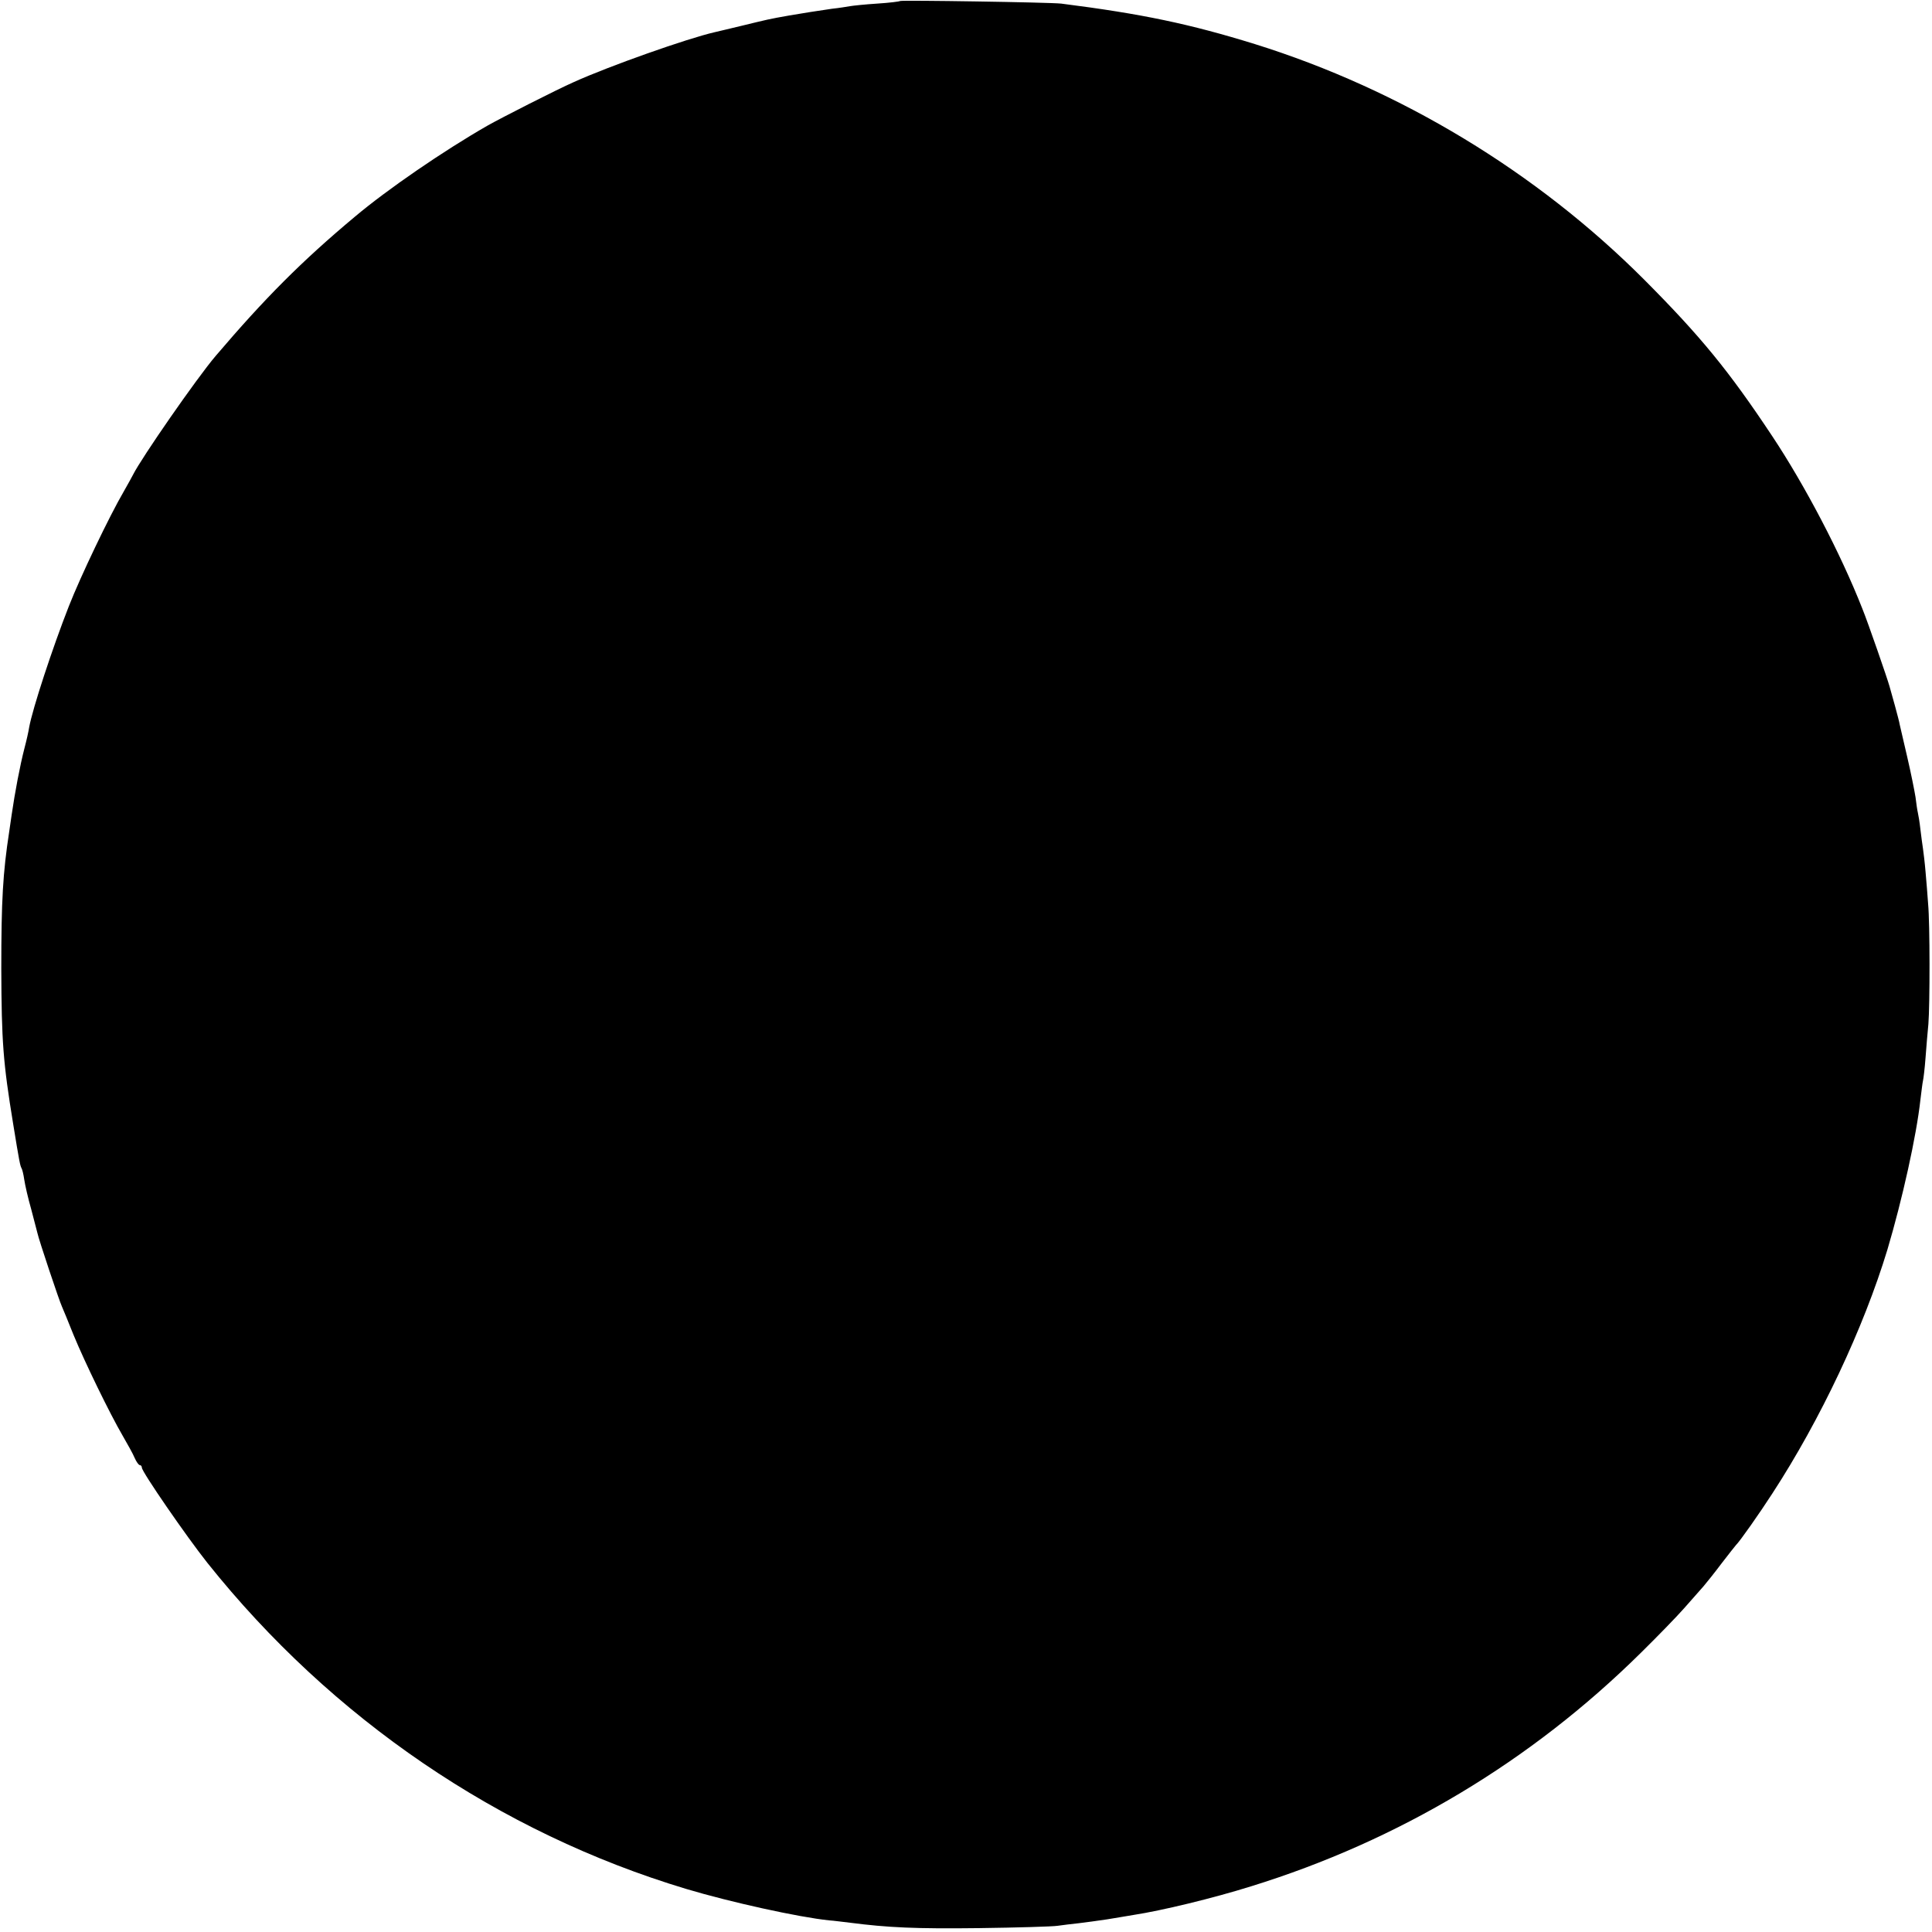 <?xml version="1.0" standalone="no"?>
<!DOCTYPE svg PUBLIC "-//W3C//DTD SVG 20010904//EN"
 "http://www.w3.org/TR/2001/REC-SVG-20010904/DTD/svg10.dtd">
<svg version="1.0" xmlns="http://www.w3.org/2000/svg"
 width="749pt" height="749pt" viewBox="0 0 749 749"
 preserveAspectRatio="xMidYMid meet">
<g transform="translate(0,749) scale(0.1,-0.1)"
fill="#000000" stroke="none">
<path d="M3489 7486 c-2 -2 -42 -7 -89 -10 -47 -3 -94 -8 -105 -10 -11 -2 -42
-7 -70 -10 -68 -10 -100 -15 -165 -26 -80 -14 -86 -16 -185 -40 -49 -12 -97
-23 -105 -25 -105 -24 -408 -131 -545 -193 -68 -30 -282 -139 -335 -169 -171
-98 -388 -247 -514 -353 -207 -173 -350 -317 -540 -540 -74 -87 -288 -396
-320 -460 -4 -8 -20 -37 -36 -65 -55 -94 -168 -330 -213 -445 -64 -163 -141
-398 -154 -470 -2 -14 -10 -50 -18 -80 -18 -70 -37 -171 -50 -260 -2 -14 -6
-42 -9 -62 -25 -162 -31 -270 -31 -533 1 -284 7 -364 46 -602 24 -148 27 -161
32 -171 3 -4 8 -24 11 -45 3 -21 15 -73 27 -115 11 -42 22 -84 24 -92 5 -25
85 -264 95 -285 5 -11 25 -60 45 -110 44 -107 141 -306 190 -390 19 -33 41
-72 47 -87 7 -16 16 -28 20 -28 4 0 8 -4 8 -10 0 -16 173 -267 254 -369 482
-604 1131 -1046 1856 -1264 170 -51 437 -110 555 -122 17 -1 53 -6 80 -9 147
-19 255 -24 500 -21 149 2 286 6 305 9 19 3 56 7 82 10 26 3 76 10 110 15 35
6 80 13 102 17 111 17 309 65 456 111 572 177 1085 484 1511 905 63 62 139
140 168 173 29 33 63 71 75 85 12 14 44 54 71 90 28 36 52 67 55 70 14 13 92
124 141 200 187 287 354 642 446 945 58 195 113 443 128 581 4 32 8 66 10 74
2 8 7 49 10 90 3 41 8 100 11 130 6 75 6 391 -1 465 -2 33 -7 89 -10 125 -3
36 -8 76 -10 90 -2 14 -7 48 -10 75 -3 28 -8 57 -10 65 -2 8 -6 35 -9 60 -4
25 -18 95 -32 155 -14 61 -27 117 -29 125 -1 8 -10 42 -19 75 -9 33 -19 67
-21 75 -8 29 -83 246 -105 300 -84 214 -223 479 -350 670 -168 253 -277 386
-495 605 -417 418 -946 738 -1510 914 -252 78 -436 117 -751 157 -45 5 -620
14 -625 10z"/>
</g>
</svg>
